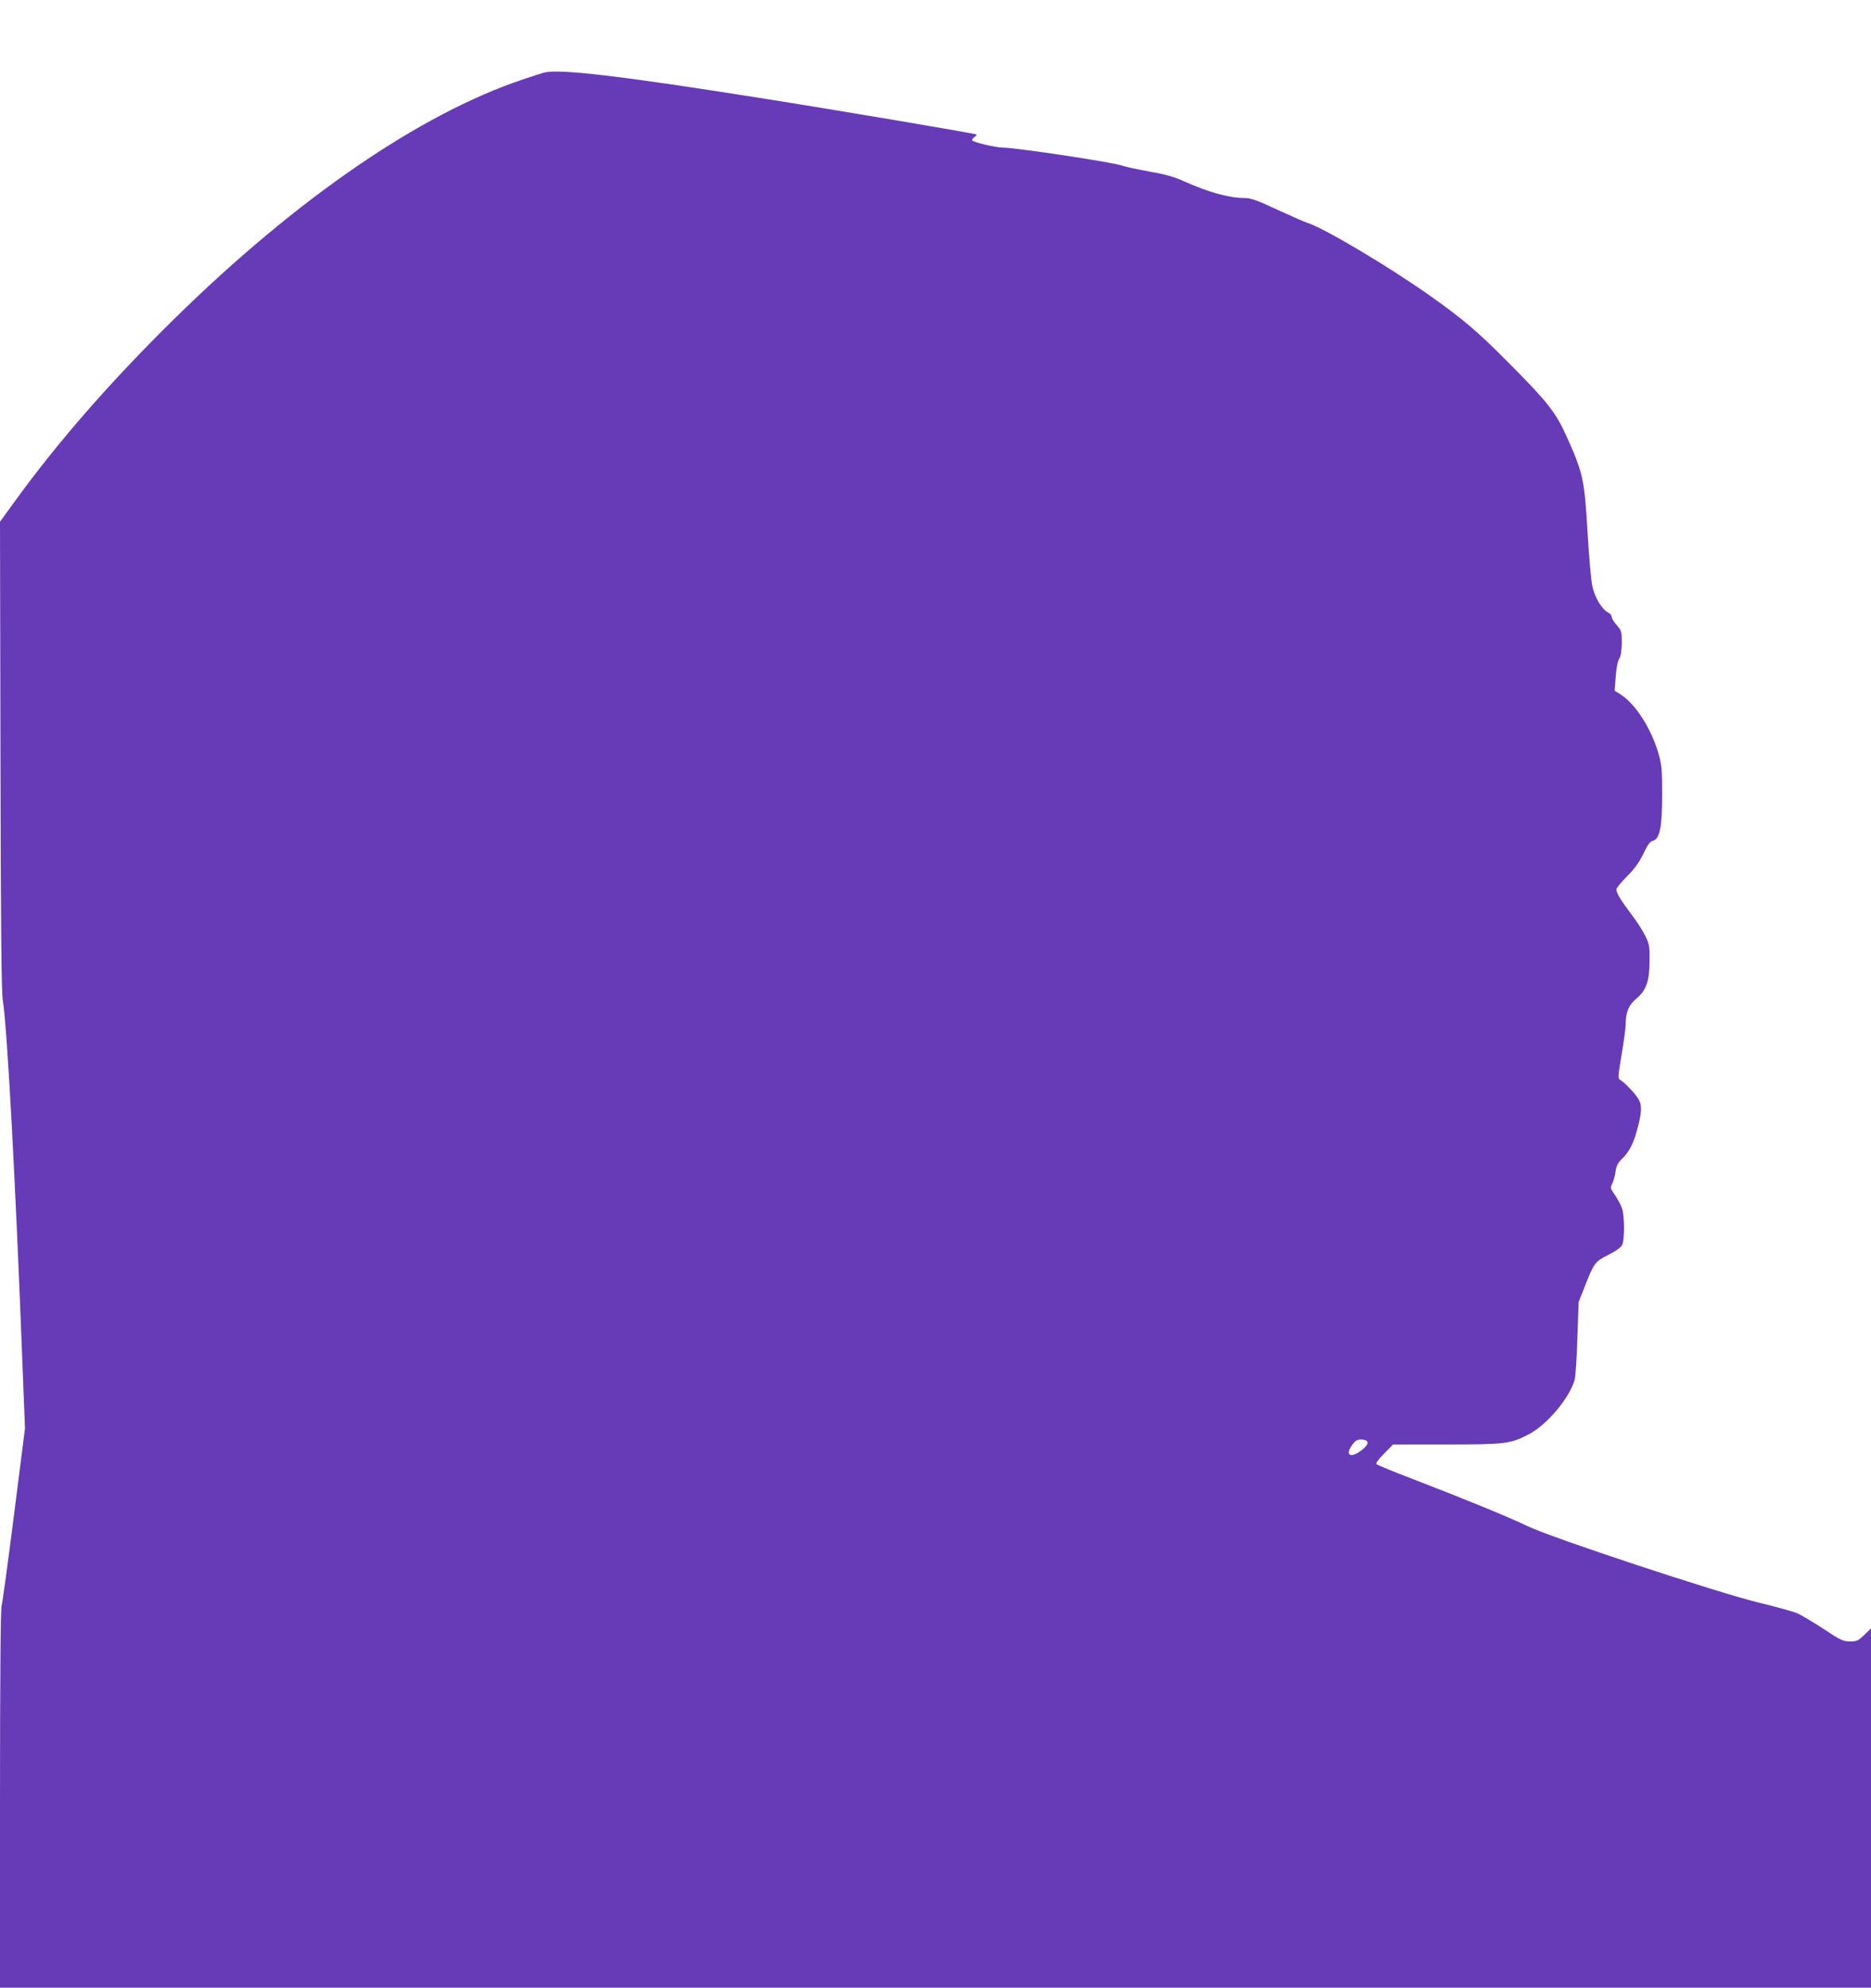 <?xml version="1.0" standalone="no"?>
<!DOCTYPE svg PUBLIC "-//W3C//DTD SVG 20010904//EN"
 "http://www.w3.org/TR/2001/REC-SVG-20010904/DTD/svg10.dtd">
<svg version="1.0" xmlns="http://www.w3.org/2000/svg"
 width="1205pt" height="1280pt" viewBox="0 0 1205 1280"
 preserveAspectRatio="xMidYMid meet">
<g transform="translate(0,1280) scale(0.1,-0.1)"
fill="#673ab7" stroke="none">
<path d="M3505 12333 c-11 -3 -73 -23 -139 -45 -661 -222 -1455 -767 -2240
-1538 -408 -401 -746 -787 -1026 -1172 l-100 -138 3 -1502 c2 -1097 6 -1523
15 -1578 29 -183 82 -1172 127 -2352 l16 -406 -71 -559 c-39 -307 -75 -571
-80 -587 -6 -18 -10 -480 -10 -1242 l0 -1214 6025 0 6025 0 0 1157 0 1157 -43
-42 c-39 -38 -48 -42 -92 -42 -45 0 -60 7 -170 80 -66 43 -141 88 -167 100
-25 11 -139 43 -252 70 -277 68 -1329 416 -1490 493 -122 59 -393 170 -741
304 -121 46 -224 89 -230 94 -6 6 12 31 49 68 l58 59 342 0 c378 0 414 4 531
65 117 61 260 229 296 350 6 18 14 138 18 267 l8 235 36 91 c63 162 68 169
155 213 53 27 82 48 90 66 16 34 15 190 -2 235 -7 20 -27 57 -44 83 -31 44
-32 48 -19 74 8 16 18 50 22 78 5 39 15 57 44 85 46 45 74 101 100 204 26 99
26 142 2 181 -23 37 -90 106 -115 120 -17 10 -17 16 8 164 14 84 26 171 26
193 0 80 19 126 72 170 62 53 82 112 82 248 1 85 -2 101 -28 154 -16 33 -57
97 -92 142 -65 86 -94 134 -94 157 0 8 31 46 68 83 50 50 79 90 106 146 28 59
43 79 62 84 44 11 59 90 59 299 0 157 -3 190 -23 260 -47 164 -150 325 -248
385 l-35 22 7 91 c4 56 13 101 23 116 10 16 15 49 16 101 0 72 -2 79 -32 114
-18 20 -33 44 -33 54 0 9 -10 22 -22 27 -39 18 -88 98 -103 172 -8 37 -21 190
-30 338 -20 347 -29 389 -137 628 -69 152 -122 220 -368 467 -201 203 -297
285 -508 434 -265 188 -689 440 -792 471 -14 4 -99 41 -190 83 -140 65 -173
77 -220 77 -98 1 -232 39 -381 106 -65 30 -122 46 -225 64 -77 14 -157 31
-179 39 -62 22 -687 116 -772 116 -39 0 -180 33 -191 45 -4 4 2 13 12 21 11 7
18 16 15 18 -6 6 -948 165 -1394 235 -902 143 -1289 188 -1390 164z m5302
-8819 c4 -10 -6 -26 -28 -45 -71 -61 -121 -47 -74 21 23 33 33 40 62 40 21 0
36 -6 40 -16z"/>
</g>
</svg>
